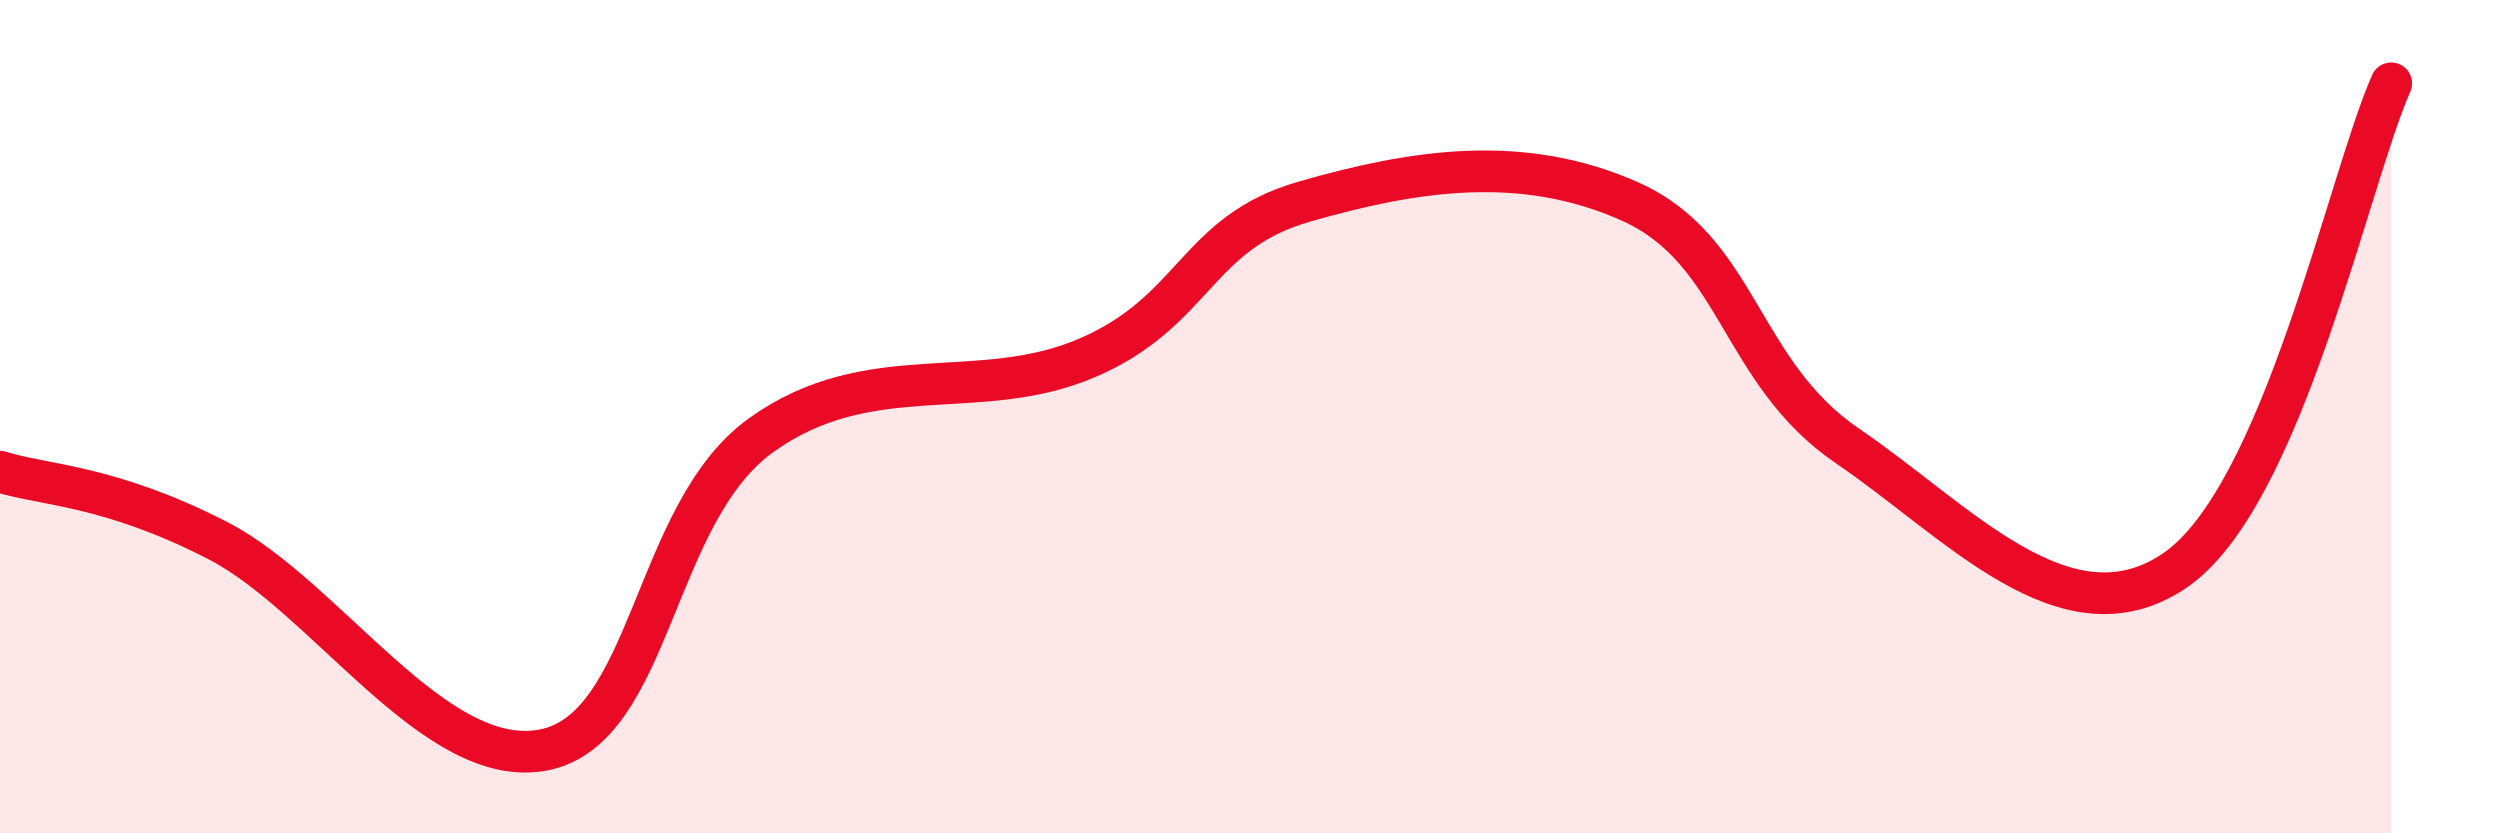 
    <svg width="60" height="20" viewBox="0 0 60 20" xmlns="http://www.w3.org/2000/svg">
      <path
        d="M 0,11.32 C 1.04,11.65 2.61,11.63 5.22,12.97 C 7.83,14.31 10.43,18.5 13.04,18 C 15.65,17.5 15.65,12.33 18.26,10.45 C 20.87,8.57 23.48,9.71 26.09,8.59 C 28.7,7.47 28.69,5.59 31.3,4.84 C 33.91,4.09 36.52,3.67 39.13,4.84 C 41.74,6.01 41.74,8.94 44.35,10.71 C 46.96,12.48 49.56,15.45 52.17,13.71 C 54.78,11.97 56.35,4.34 57.39,2L57.39 20L0 20Z"
        fill="#EB0A25"
        opacity="0.1"
        stroke-linecap="round"
        stroke-linejoin="round"
      />
      <path
        d="M 0,11.32 C 1.04,11.65 2.61,11.63 5.22,12.97 C 7.83,14.31 10.43,18.5 13.04,18 C 15.65,17.5 15.65,12.33 18.26,10.45 C 20.87,8.57 23.48,9.71 26.09,8.59 C 28.7,7.47 28.69,5.59 31.3,4.84 C 33.91,4.09 36.52,3.67 39.13,4.84 C 41.74,6.01 41.74,8.94 44.35,10.71 C 46.96,12.48 49.56,15.45 52.17,13.71 C 54.78,11.97 56.35,4.34 57.39,2"
        stroke="#EB0A25"
        stroke-width="1"
        fill="none"
        stroke-linecap="round"
        stroke-linejoin="round"
      />
    </svg>
  